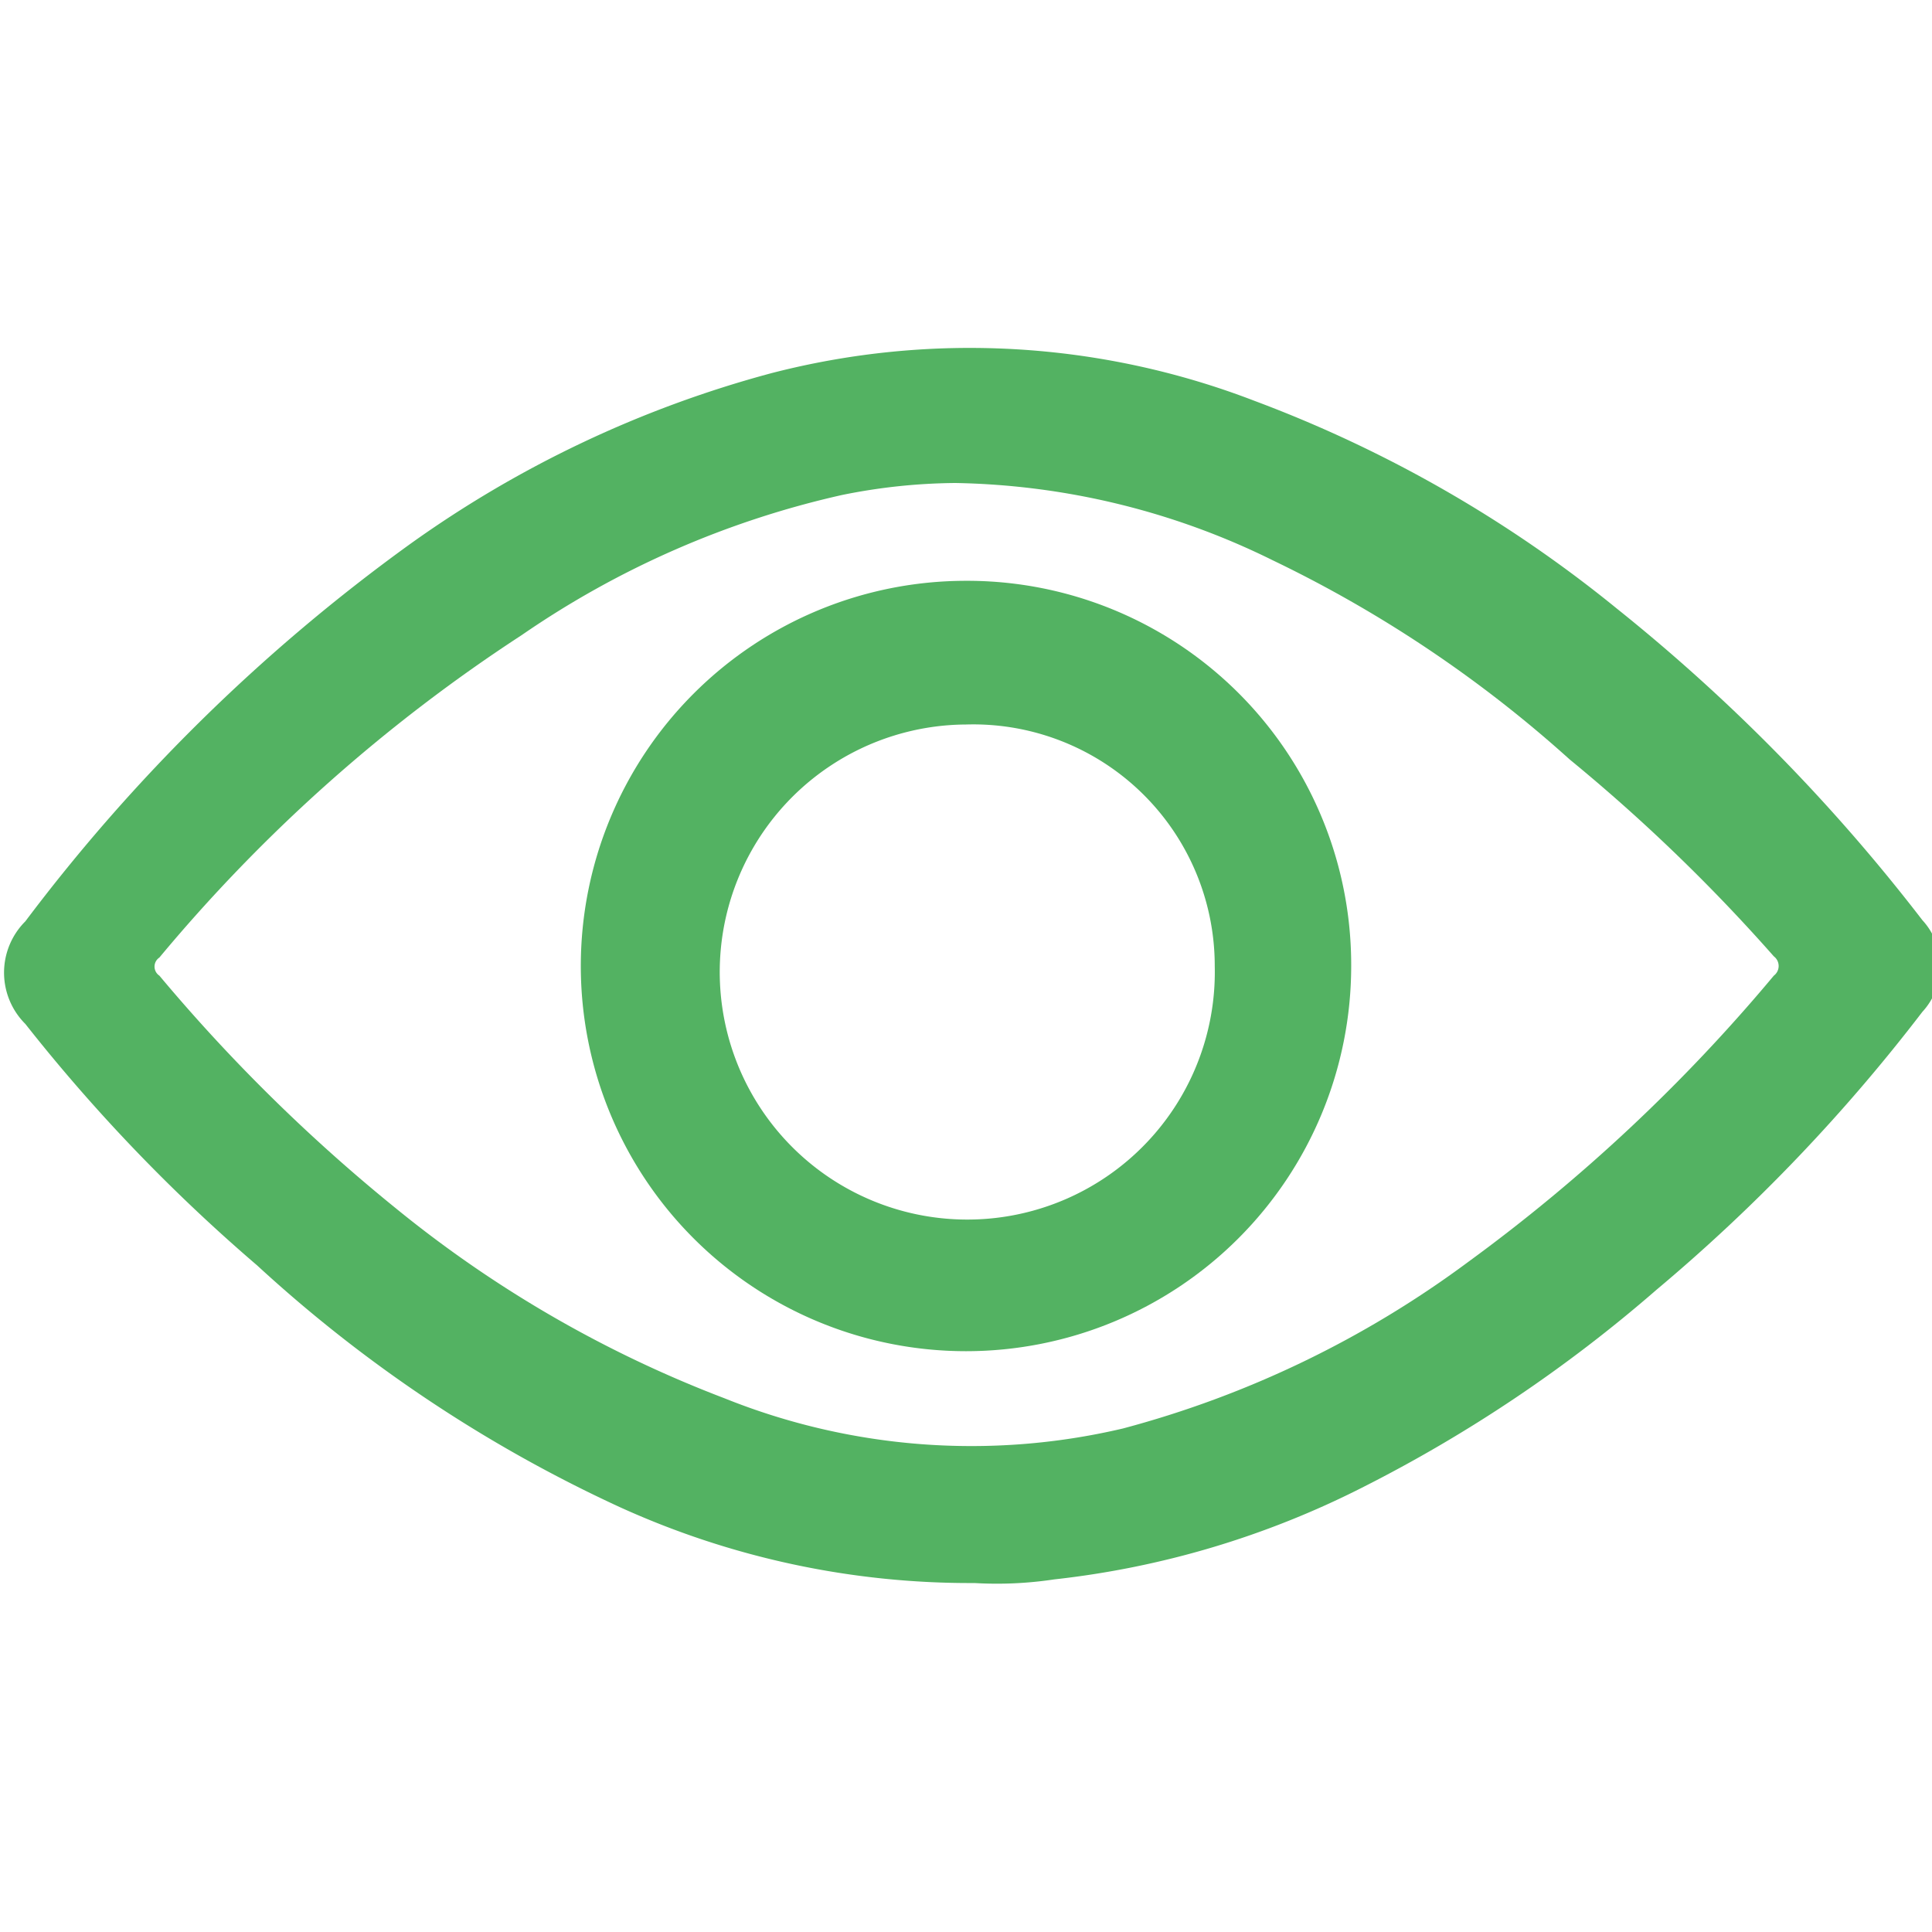 <svg xmlns="http://www.w3.org/2000/svg" width="16" height="16" viewBox="0 0 16 16"><defs><style>.a{fill:#53B262;}</style></defs><path class="a" d="M8.07,13.11a7,7,0,0,1-2.94-.63,11.59,11.59,0,0,1-3-2,14.24,14.24,0,0,1-1.92-2,.6.6,0,0,1,0-.85A14.88,14.88,0,0,1,3.39,4.51a9.25,9.25,0,0,1,3-1.42,6.56,6.56,0,0,1,4,.23,10.66,10.66,0,0,1,3,1.72,15.06,15.06,0,0,1,2.53,2.58.56.56,0,0,1,0,.76,14.51,14.51,0,0,1-2.2,2.3,11.85,11.85,0,0,1-2.44,1.64,7.44,7.44,0,0,1-2.55.76A3.18,3.18,0,0,1,8.07,13.11ZM7.91,4a4.86,4.86,0,0,0-.94.1A7.61,7.61,0,0,0,4.32,5.26a13.47,13.47,0,0,0-3,2.67.09.09,0,0,0,0,.15A14.21,14.21,0,0,0,3.27,10,9.86,9.86,0,0,0,6,11.58a5.48,5.48,0,0,0,3.3.25,8.43,8.43,0,0,0,2.86-1.38,14.2,14.2,0,0,0,2.53-2.37.1.1,0,0,0,0-.16A14.58,14.58,0,0,0,13,6.29a10.39,10.39,0,0,0-2.46-1.65A6.16,6.16,0,0,0,7.91,4Z"/><path class="a" d="M11.19,8A3.19,3.19,0,1,1,8,4.81,3.18,3.18,0,0,1,11.19,8ZM8,6a2.05,2.05,0,1,0,2.06,2A2,2,0,0,0,8,6Z"/></svg>